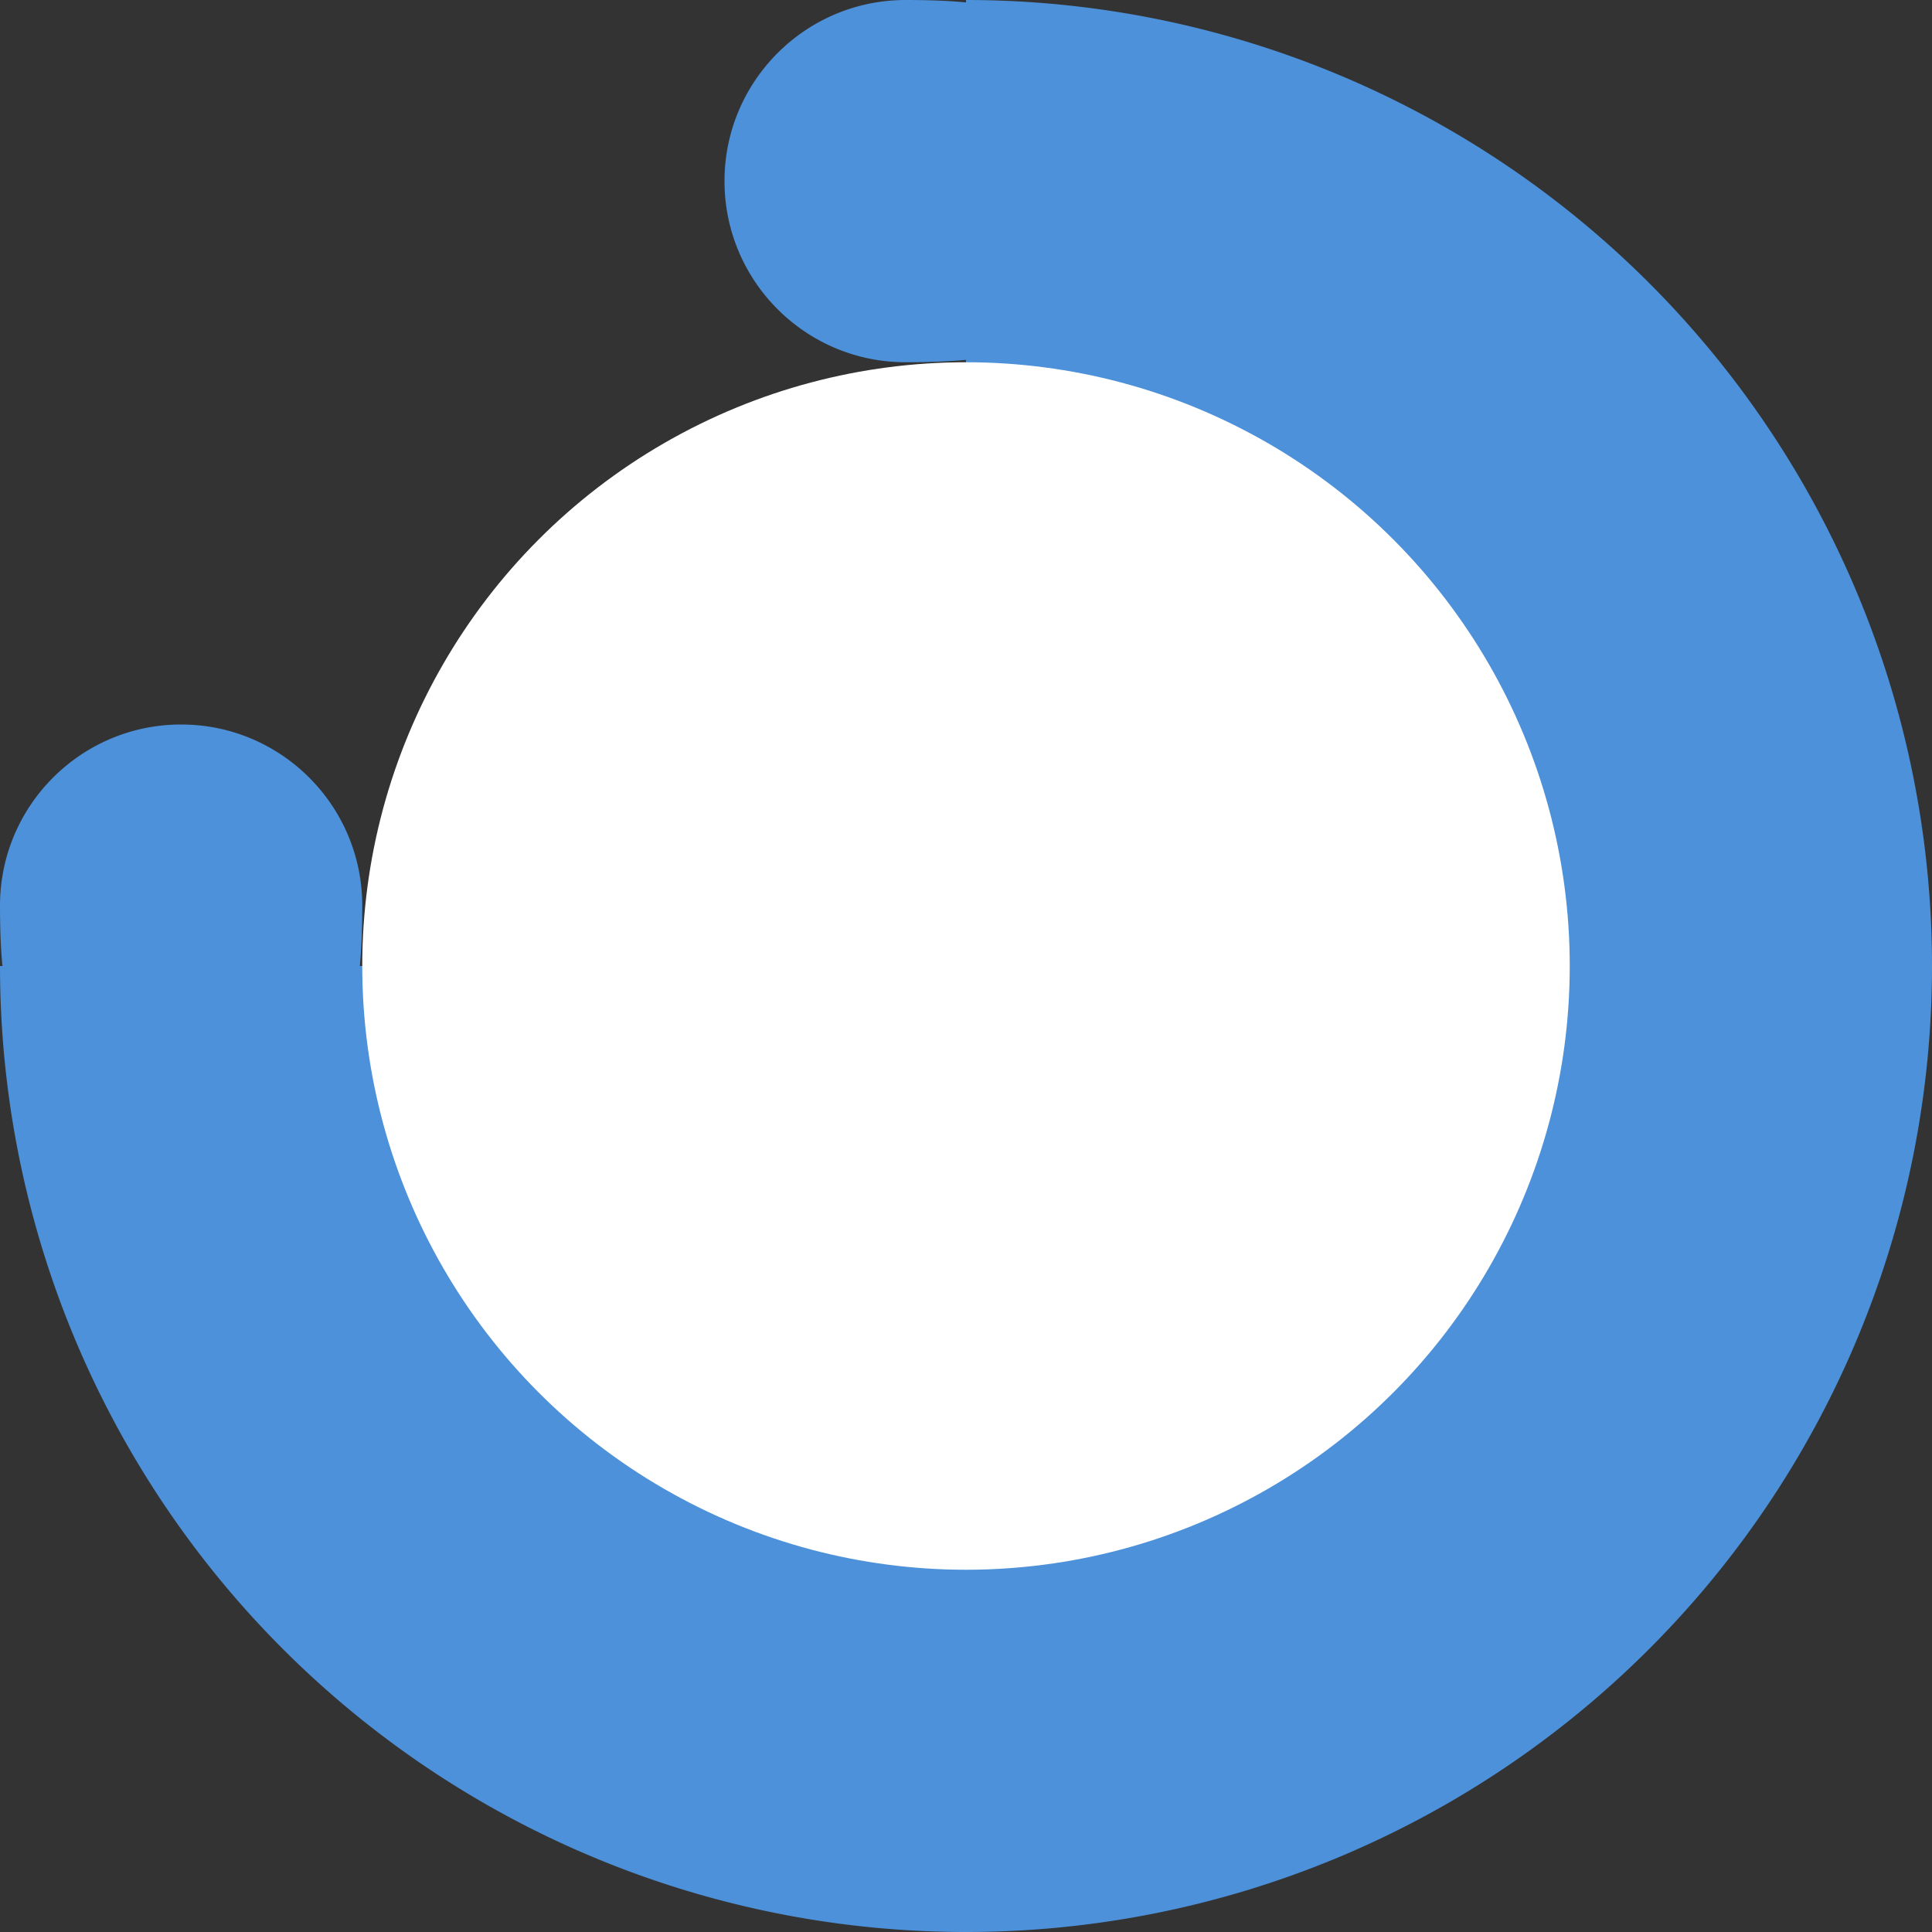 <svg xmlns="http://www.w3.org/2000/svg" width="16" height="16" version="1.1">
 <rect width="100%" height="100%" fill="#333333" stroke="none"/>
 <path style="fill:#4c91d9" d="M 7.5 0 C 6.672 0 6 0.672 6 1.5 C 6 2.328 6.672 3 7.5 3 C 7.677 3 7.842 2.995 8 2.98 L 8 8 L 2.98 8 C 2.995 7.842 3 7.677 3 7.5 C 3 6.672 2.328 6 1.5 6 C 0.672 6 0 6.672 0 7.5 C 0 7.677 0.005 7.842 0.02 8 L 0 8 A 8 8 0 0 0 8 16 A 8 8 0 0 0 16 8 A 8 8 0 0 0 8 0 L 8 0.02 C 7.842 0.005 7.677 2.4733289e-34 7.5 0 z"/>
 <circle style="fill:#ffffff" cx="8" cy="8" r="5"/>
</svg>
